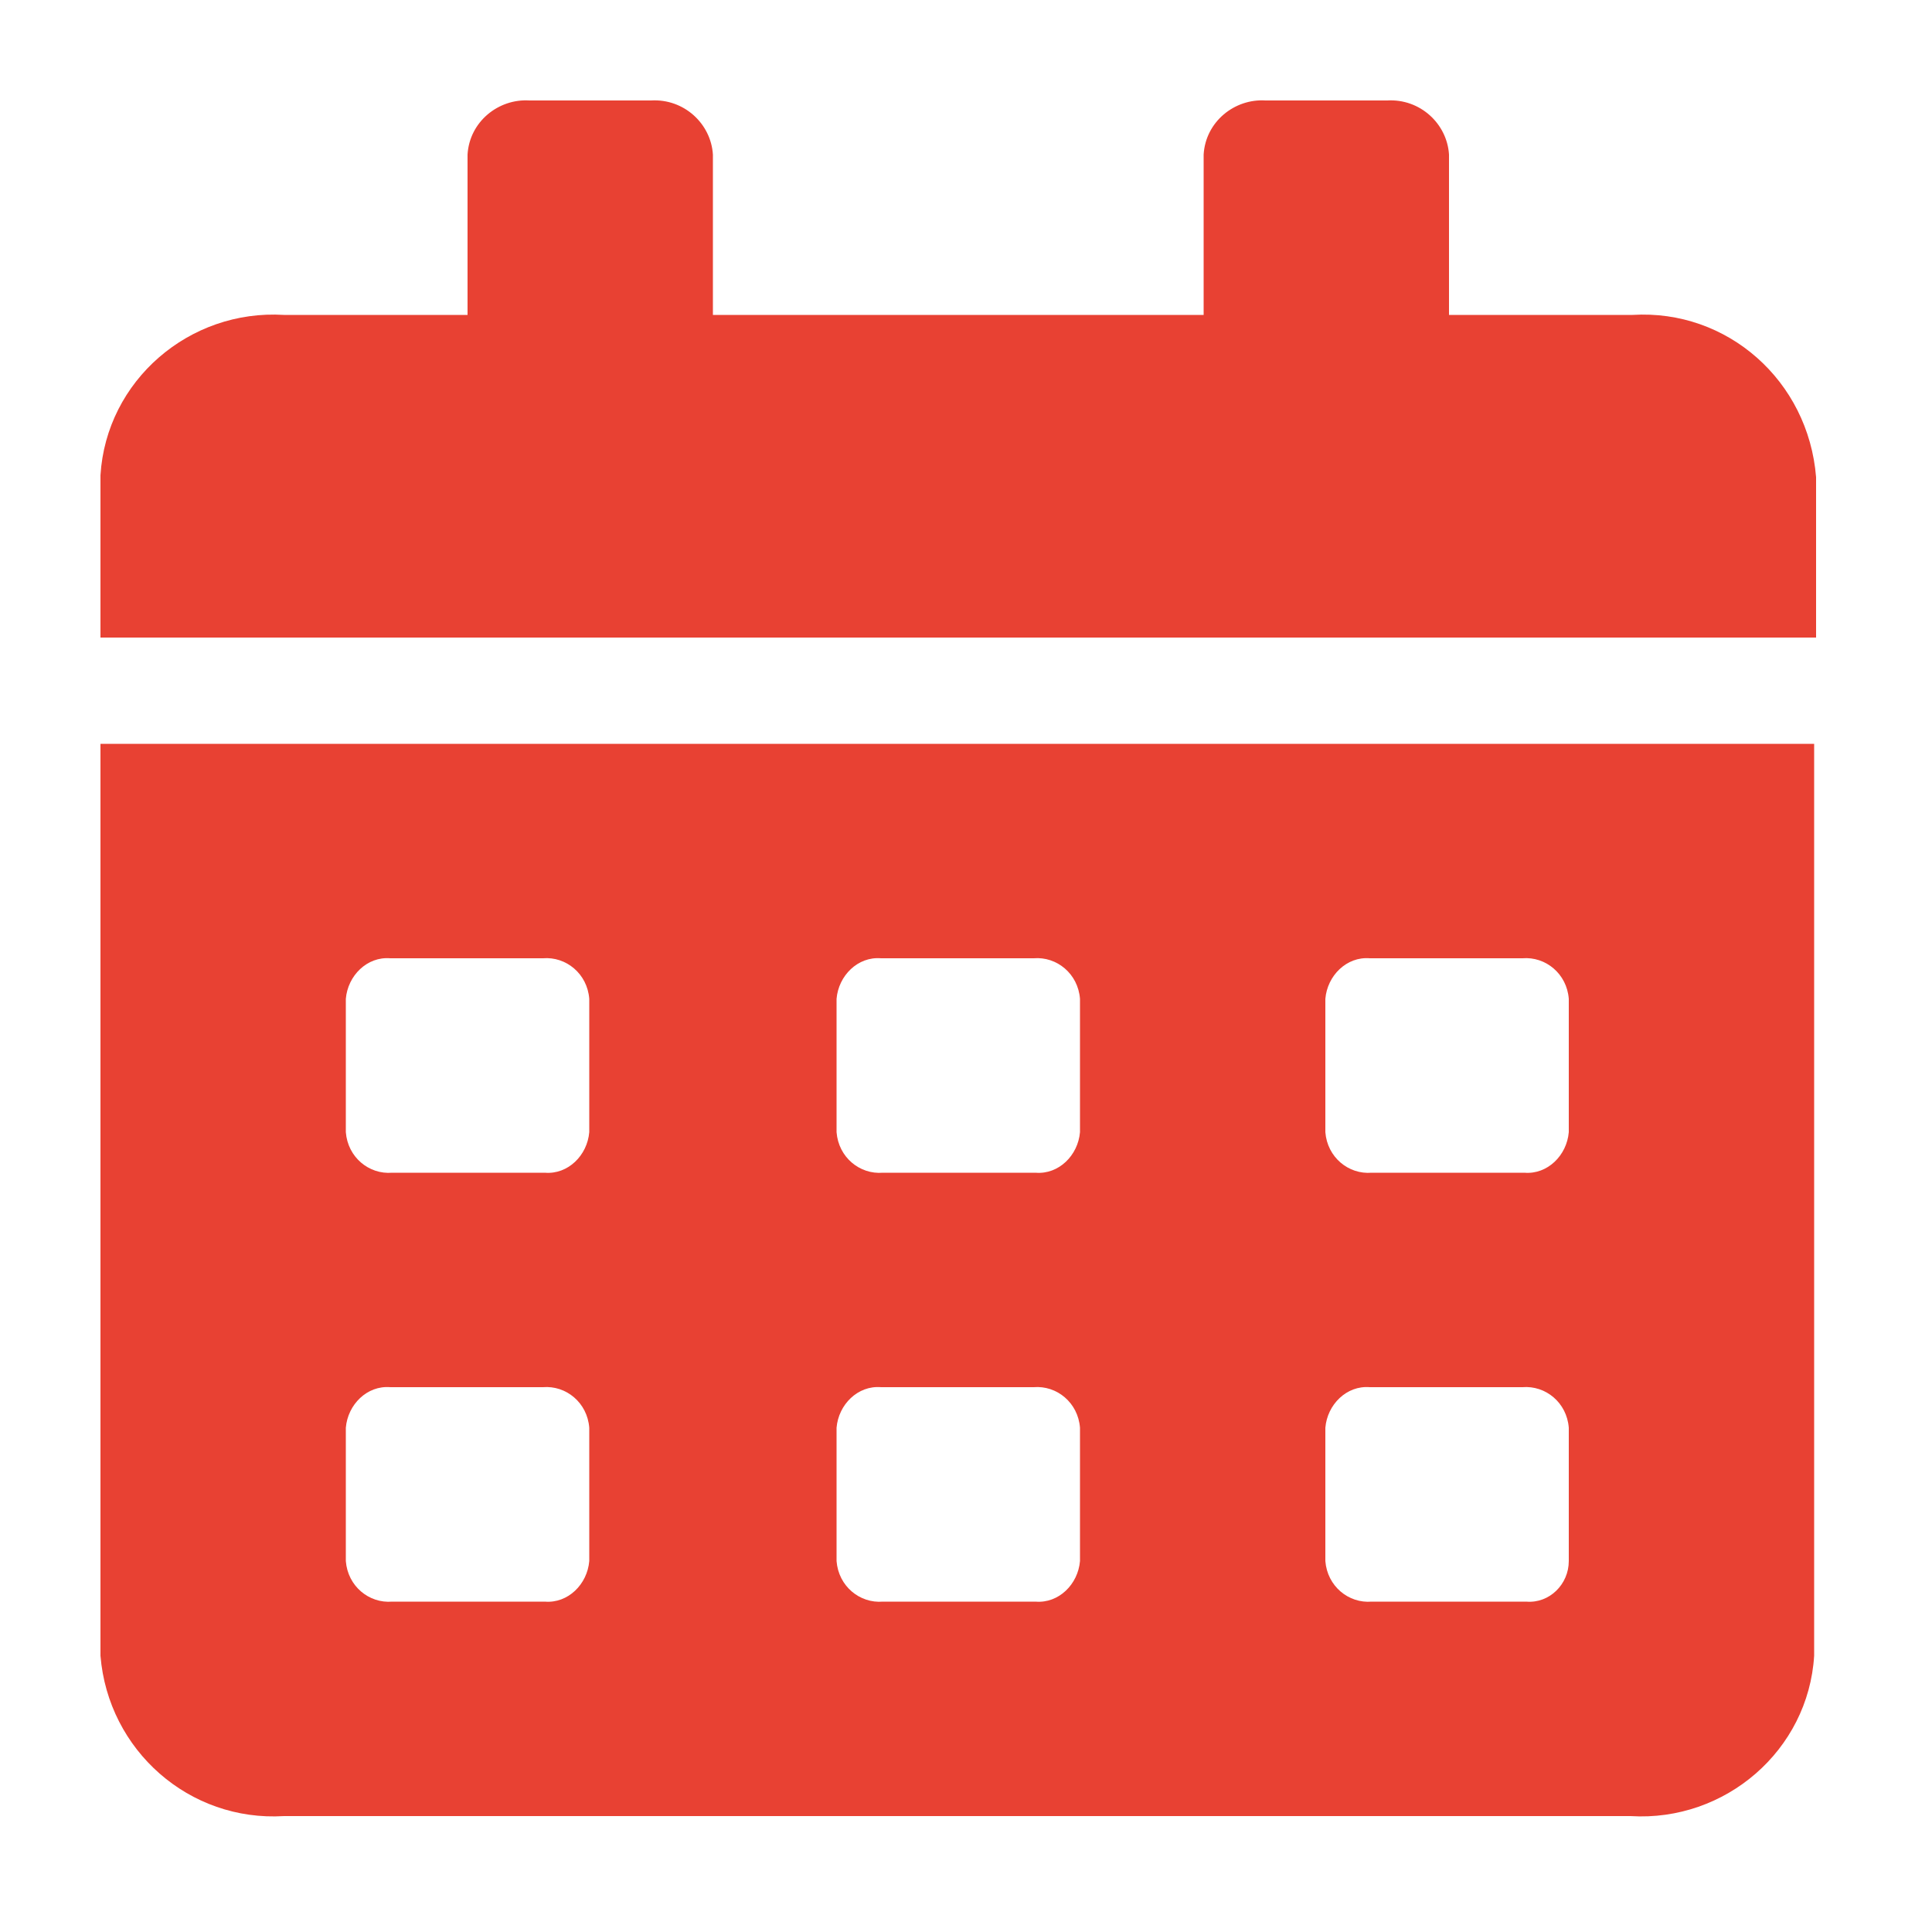 <?xml version="1.0" encoding="utf-8"?>
<!-- Generator: Adobe Illustrator 27.0.0, SVG Export Plug-In . SVG Version: 6.00 Build 0)  -->
<svg version="1.1" id="Livello_1" xmlns="http://www.w3.org/2000/svg" xmlns:xlink="http://www.w3.org/1999/xlink" x="0px" y="0px"
	 viewBox="0 0 100 100" style="enable-background:new 0 0 100 100;" xml:space="preserve">
<style type="text/css">
	.st0{fill:#E84133;}
</style>
<path id="Icon_awesome-calendar-alt" class="st0" d="M5.2,85.7c0.4,4.9,4.6,8.6,9.5,8.3h69.7c4.9,0.3,9.2-3.4,9.5-8.3V38.5H5.2V85.7
	z M68.6,51.7c0.1-1.2,1.1-2.2,2.3-2.1c0,0,0,0,0,0h7.9c1.2-0.1,2.3,0.8,2.4,2.1c0,0,0,0,0,0v6.9c-0.1,1.2-1.1,2.2-2.3,2.1
	c0,0,0,0,0,0H71c-1.2,0.1-2.3-0.8-2.4-2.1c0,0,0,0,0,0L68.6,51.7z M68.6,73.9c0.1-1.2,1.1-2.2,2.3-2.1c0,0,0,0,0,0h7.9
	c1.2-0.1,2.3,0.8,2.4,2.1c0,0,0,0,0,0v6.9C81.2,82,80.2,83,79,82.9c0,0,0,0,0,0H71c-1.2,0.1-2.3-0.8-2.4-2.1c0,0,0,0,0,0L68.6,73.9z
	 M43.3,51.7c0.1-1.2,1.1-2.2,2.3-2.1c0,0,0,0,0,0h7.9c1.2-0.1,2.3,0.8,2.4,2.1c0,0,0,0,0,0v6.9c-0.1,1.2-1.1,2.2-2.3,2.1
	c0,0,0,0,0,0h-7.9c-1.2,0.1-2.3-0.8-2.4-2.1c0,0,0,0,0,0L43.3,51.7z M43.3,73.9c0.1-1.2,1.1-2.2,2.3-2.1c0,0,0,0,0,0h7.9
	c1.2-0.1,2.3,0.8,2.4,2.1c0,0,0,0,0,0v6.9c-0.1,1.2-1.1,2.2-2.3,2.1c0,0,0,0,0,0h-7.9c-1.2,0.1-2.3-0.8-2.4-2.1c0,0,0,0,0,0
	L43.3,73.9z M17.9,51.7c0.1-1.2,1.1-2.2,2.3-2.1c0,0,0,0,0,0h7.9c1.2-0.1,2.3,0.8,2.4,2.1c0,0,0,0,0,0v6.9c-0.1,1.2-1.1,2.2-2.3,2.1
	c0,0,0,0,0,0h-7.9c-1.2,0.1-2.3-0.8-2.4-2.1c0,0,0,0,0,0L17.9,51.7z M17.9,73.9c0.1-1.2,1.1-2.2,2.3-2.1c0,0,0,0,0,0h7.9
	c1.2-0.1,2.3,0.8,2.4,2.1c0,0,0,0,0,0v6.9c-0.1,1.2-1.1,2.2-2.3,2.1c0,0,0,0,0,0h-7.9c-1.2,0.1-2.3-0.8-2.4-2.1c0,0,0,0,0,0
	L17.9,73.9z M84.5,16.3H75V8c-0.1-1.6-1.5-2.9-3.2-2.8h-6.3c-1.6-0.1-3.1,1.1-3.2,2.8v8.3H36.9V8c-0.1-1.6-1.5-2.9-3.2-2.8h-6.3
	c-1.6-0.1-3.1,1.1-3.2,2.8v8.3h-9.5c-4.9-0.3-9.2,3.4-9.5,8.3V33H94v-8.3C93.6,19.7,89.4,16,84.5,16.3L84.5,16.3z"/>
</svg>
